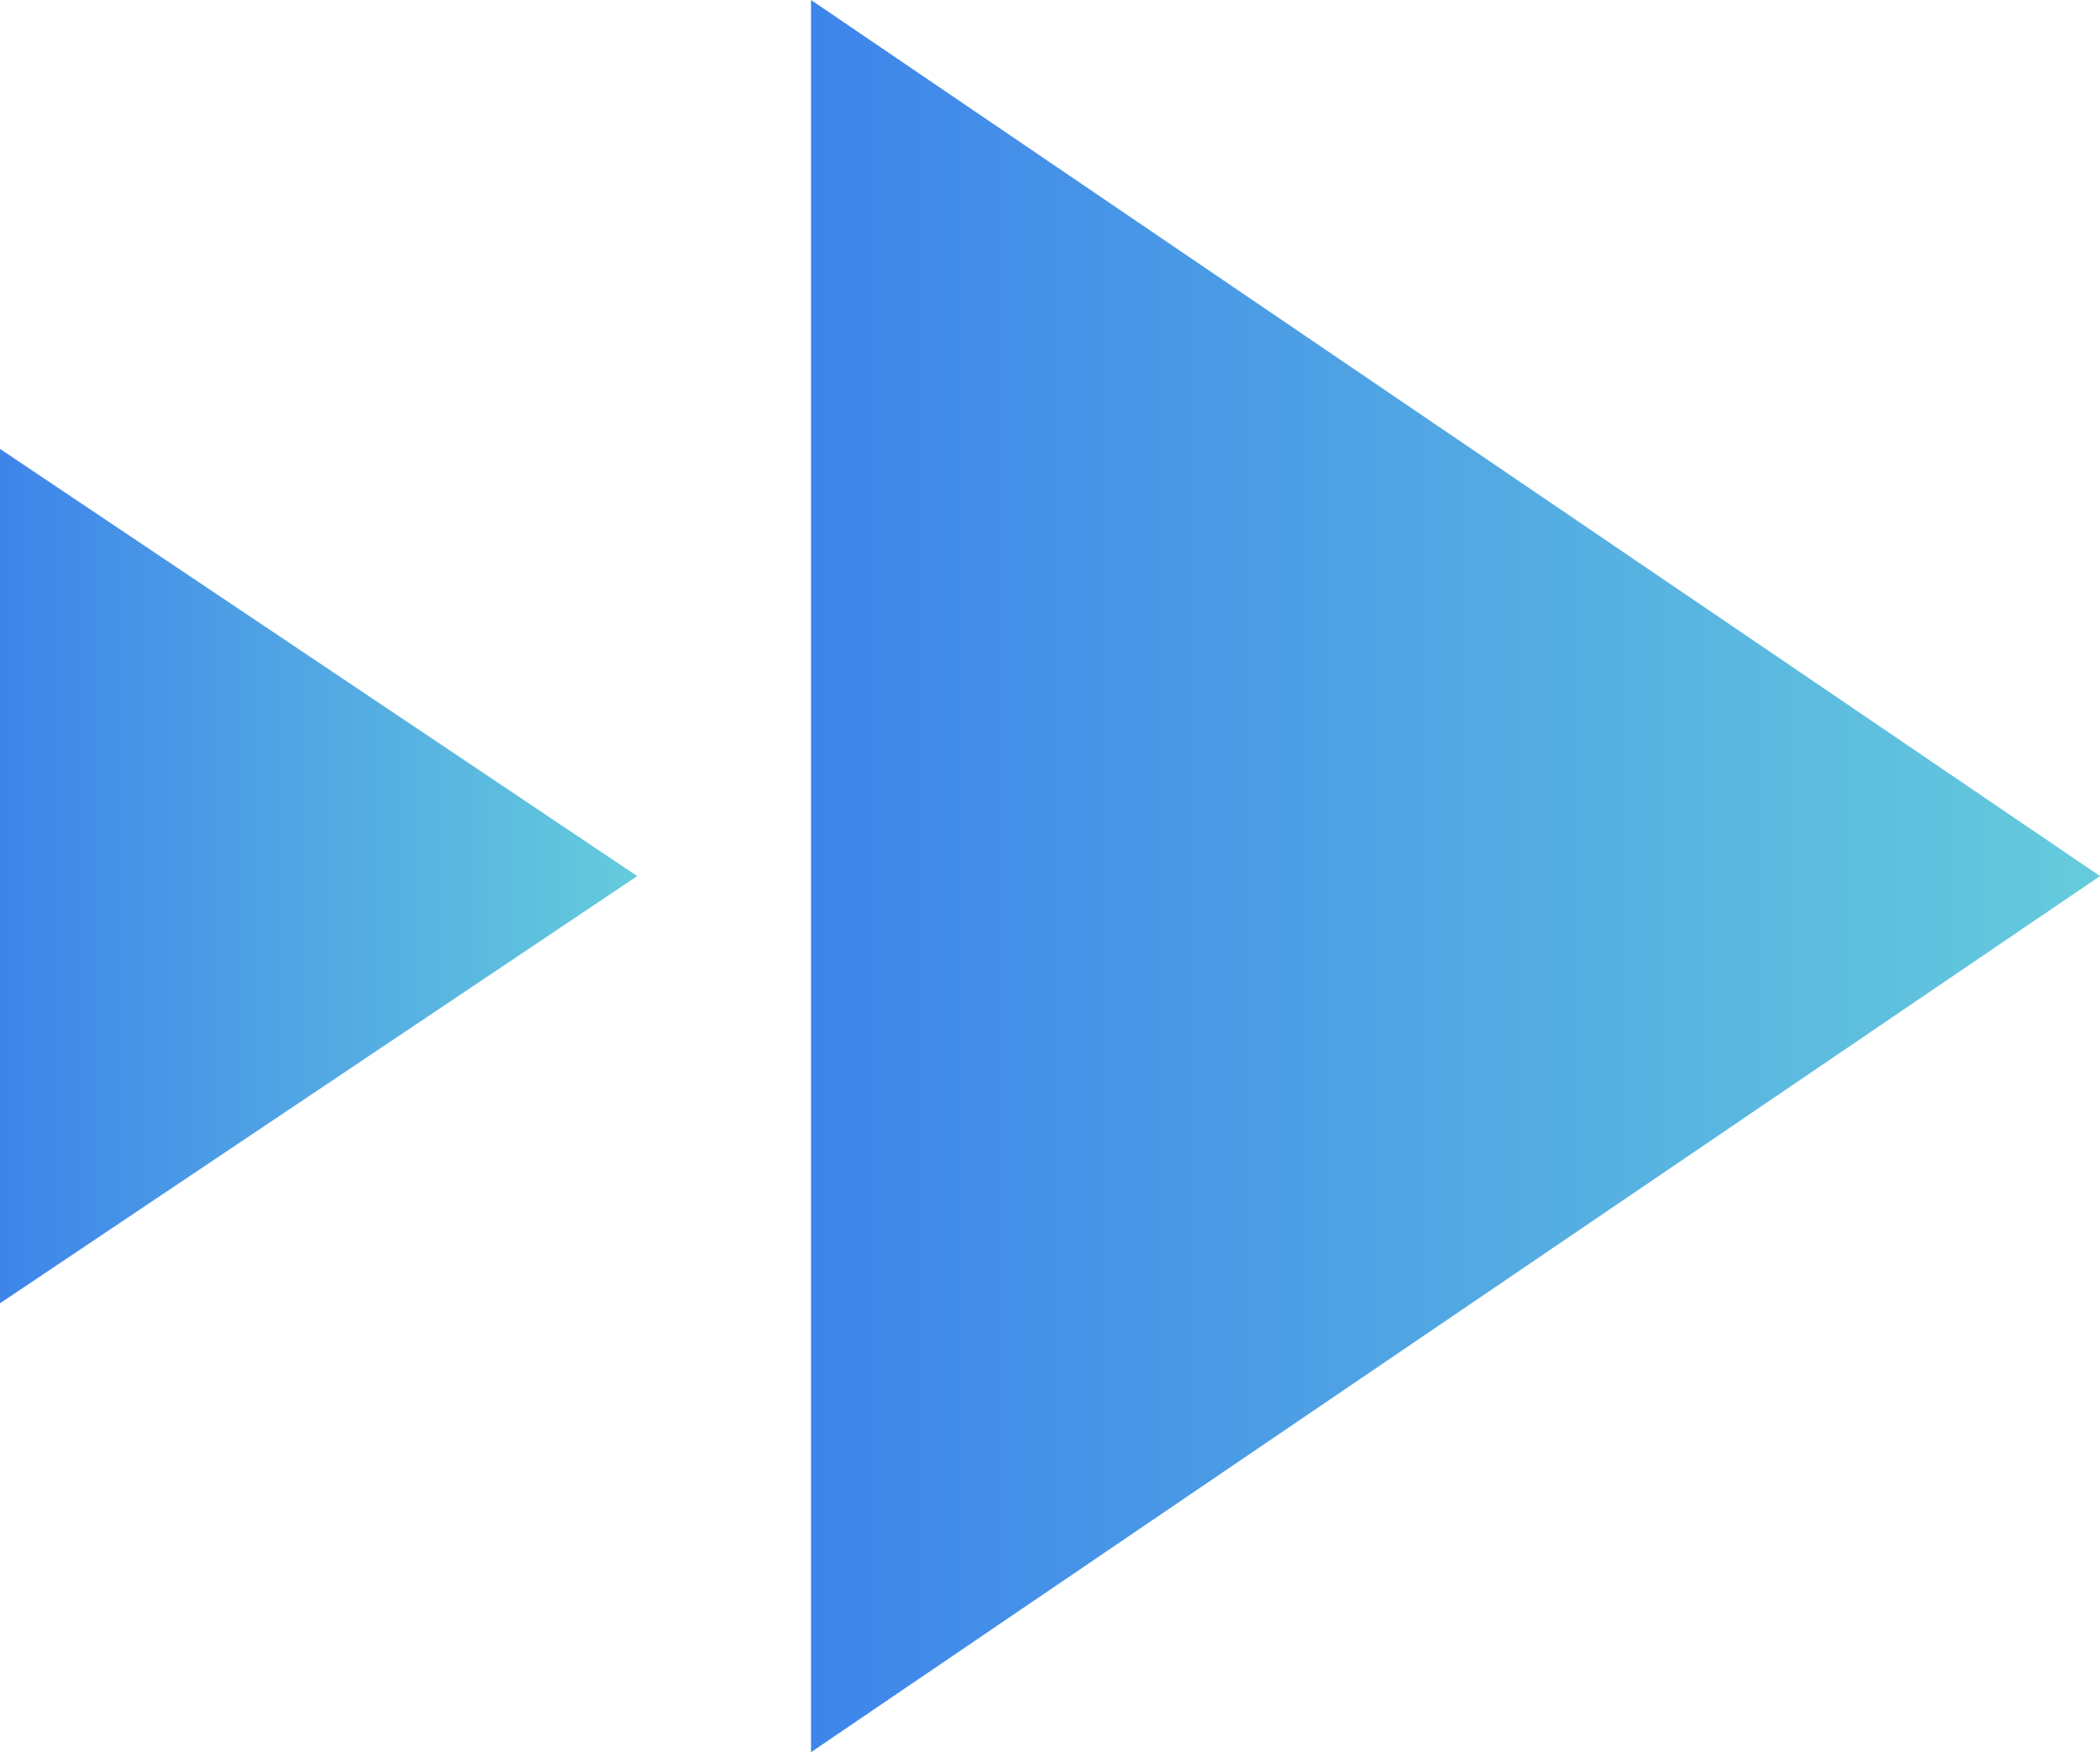 <?xml version="1.0" encoding="UTF-8"?> <svg xmlns="http://www.w3.org/2000/svg" width="145" height="121" viewBox="0 0 145 121" fill="none"><path d="M56 -7.78063e-06L145 60.5L56 121L56 -7.78063e-06Z" fill="url(#paint0_linear_17752_2139)"></path><path d="M1.34325e-06 31L44 60.5L-3.8147e-06 90L1.34325e-06 31Z" fill="url(#paint1_linear_17752_2139)"></path><defs><linearGradient id="paint0_linear_17752_2139" x1="172.838" y1="60.5" x2="28.416" y2="60.5" gradientUnits="userSpaceOnUse"><stop stop-color="#71E2D7"></stop><stop offset="1" stop-color="#326EEF"></stop></linearGradient><linearGradient id="paint1_linear_17752_2139" x1="57.763" y1="60.5" x2="-13.637" y2="60.5" gradientUnits="userSpaceOnUse"><stop stop-color="#71E2D7"></stop><stop offset="1" stop-color="#326EEF"></stop></linearGradient></defs></svg> 